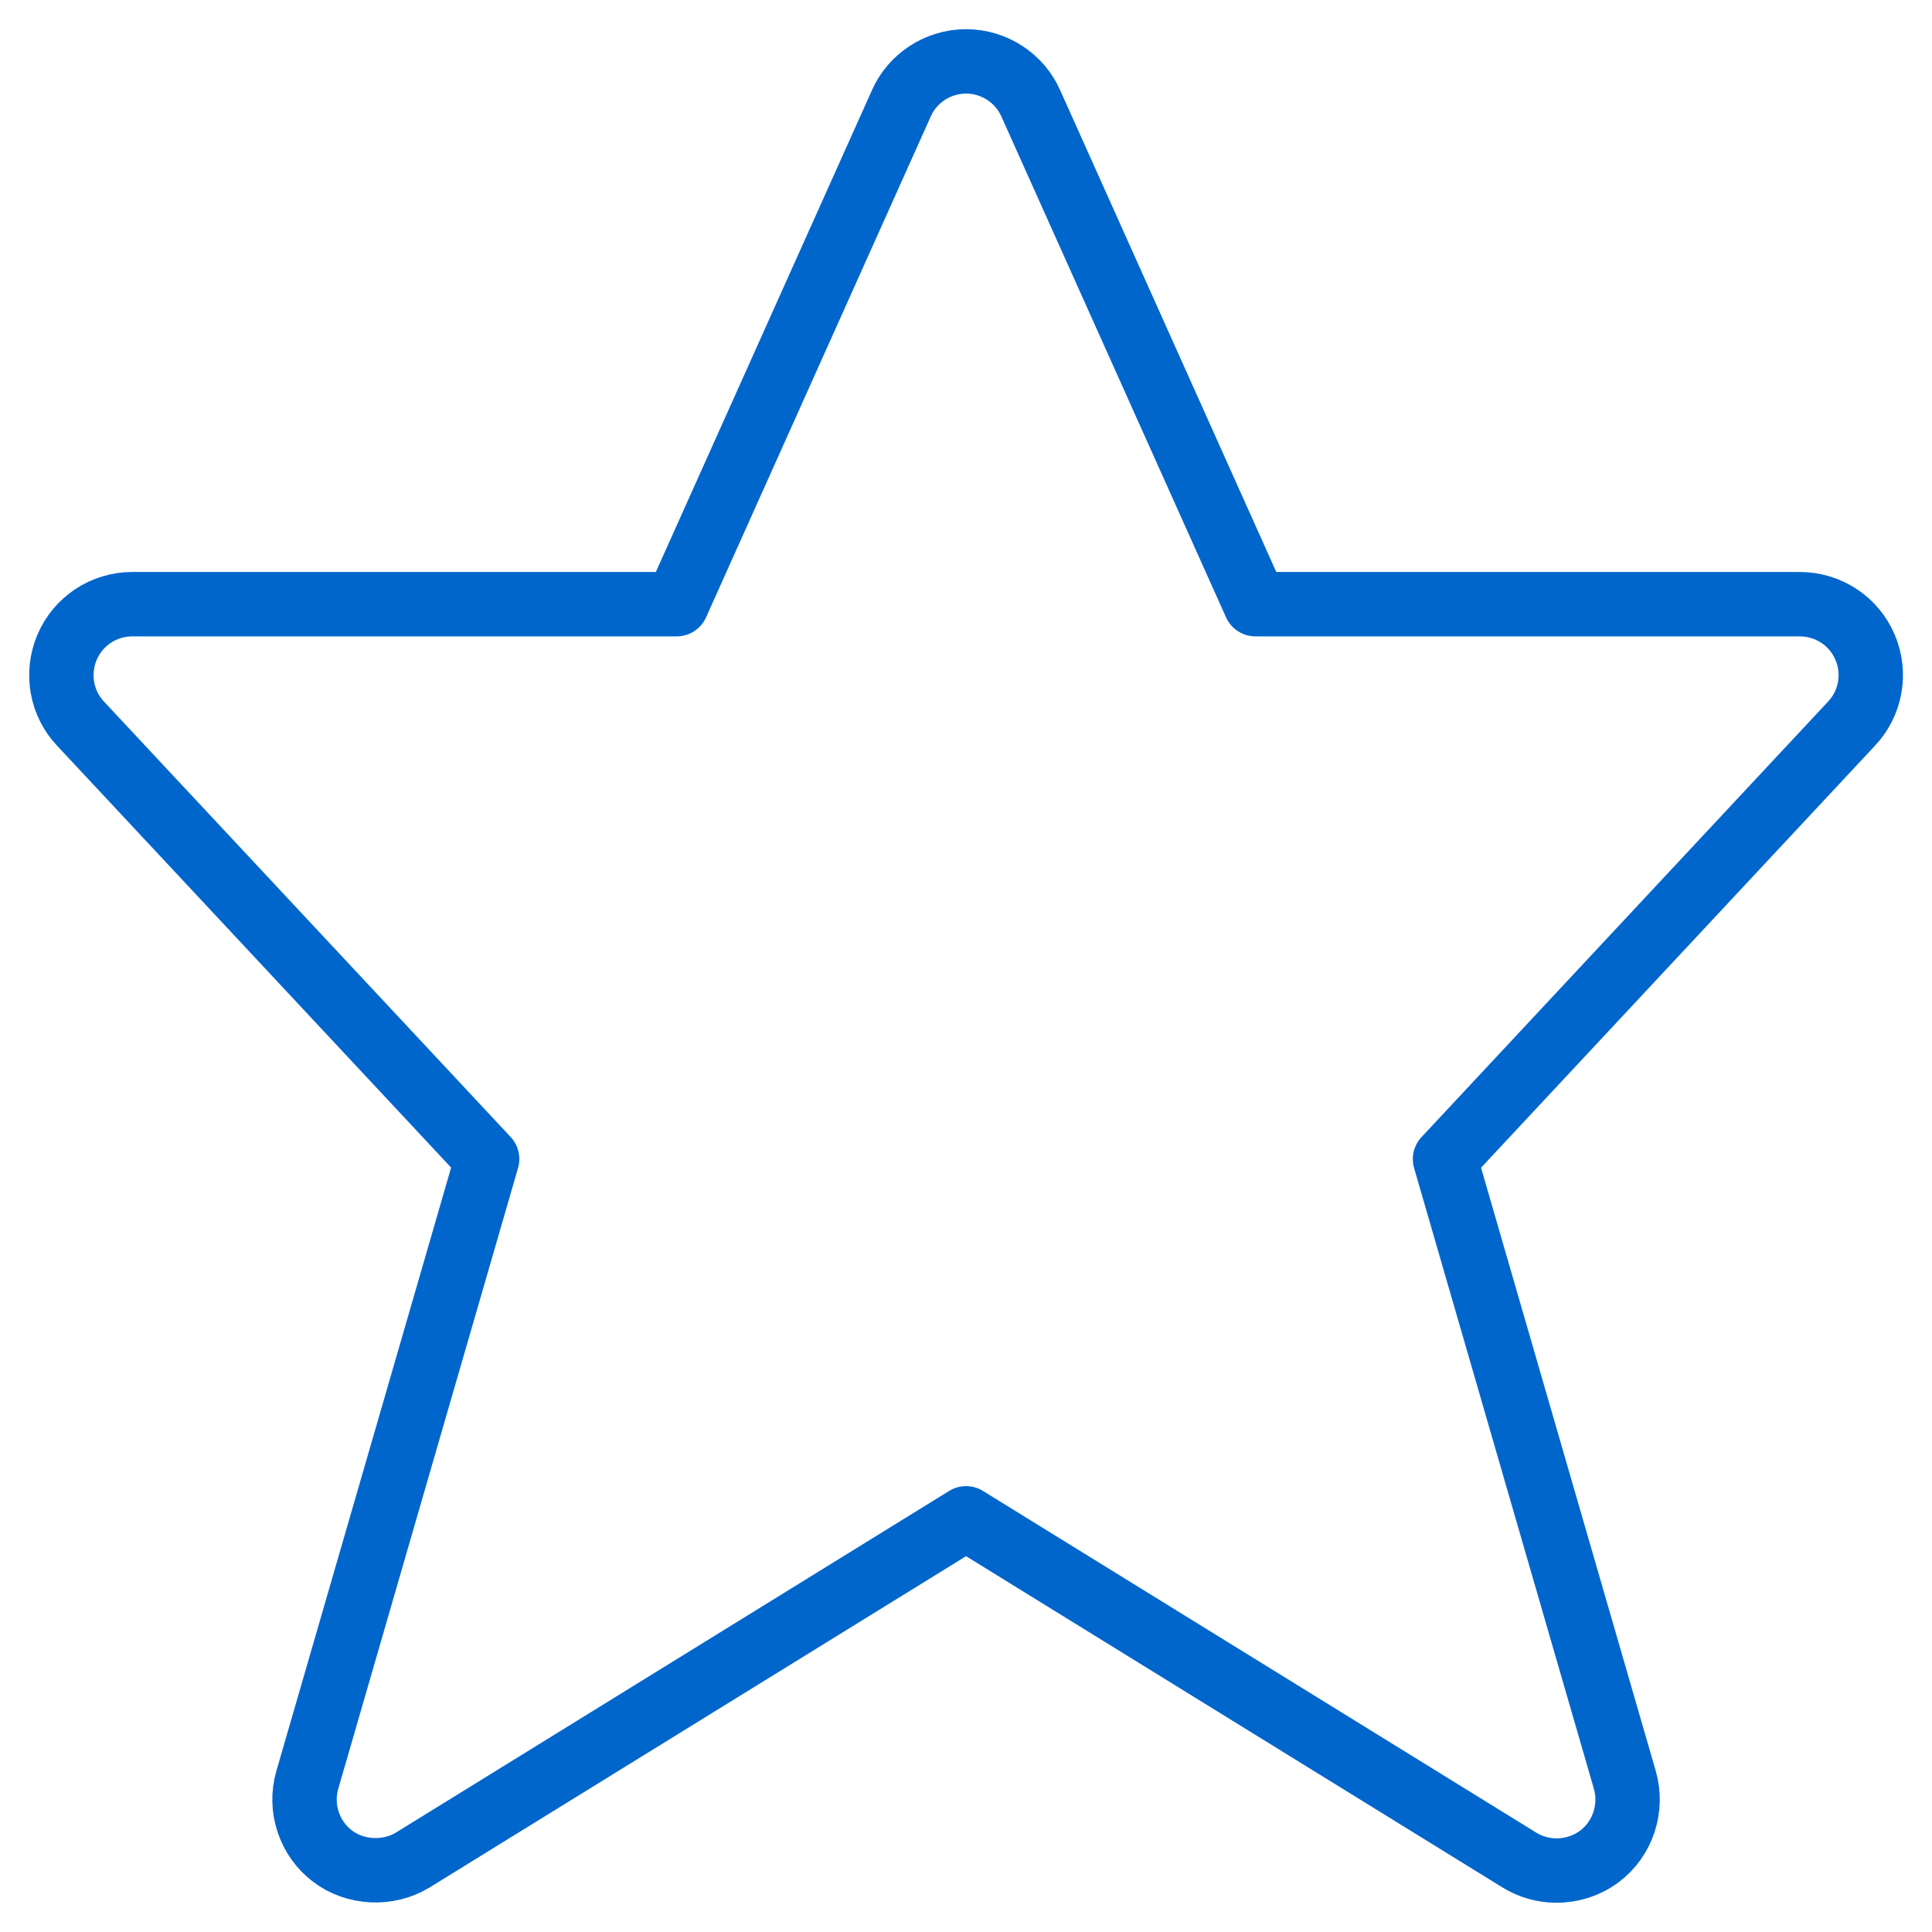 <?xml version="1.0" encoding="utf-8"?>
<!-- Generator: Adobe Illustrator 15.1.0, SVG Export Plug-In . SVG Version: 6.00 Build 0)  -->
<!DOCTYPE svg PUBLIC "-//W3C//DTD SVG 1.1//EN" "http://www.w3.org/Graphics/SVG/1.1/DTD/svg11.dtd">
<svg version="1.1" id="Ebene_1" xmlns="http://www.w3.org/2000/svg" xmlns:xlink="http://www.w3.org/1999/xlink" x="0px" y="0px"
	 width="36px" height="36px" viewBox="0 0 36 36" enable-background="new 0 0 36 36" xml:space="preserve">
<path fill="none" stroke="#0066CC" stroke-width="1.2" stroke-linejoin="round" stroke-miterlimit="10" d="M29.004,34.855
	c-0.244,0-0.484-0.067-0.693-0.196l-10.31-6.367l-10.31,6.367c-0.459,0.28-1.073,0.249-1.496-0.074
	c-0.43-0.324-0.621-0.896-0.469-1.418l3.351-11.571L1.506,13.49c-0.361-0.377-0.463-0.939-0.257-1.428
	c0.207-0.488,0.685-0.804,1.217-0.804h10.143l4.184-9.327C17,1.456,17.476,1.144,18.002,1.144c0.523,0,1.001,0.312,1.21,0.793
	l4.181,9.321h10.143c0.531,0,1.011,0.315,1.218,0.805c0.207,0.487,0.104,1.05-0.265,1.433l-7.563,8.102l3.351,11.57
	c0.149,0.521-0.037,1.094-0.471,1.421C29.577,34.761,29.292,34.855,29.004,34.855z"/>
</svg>
